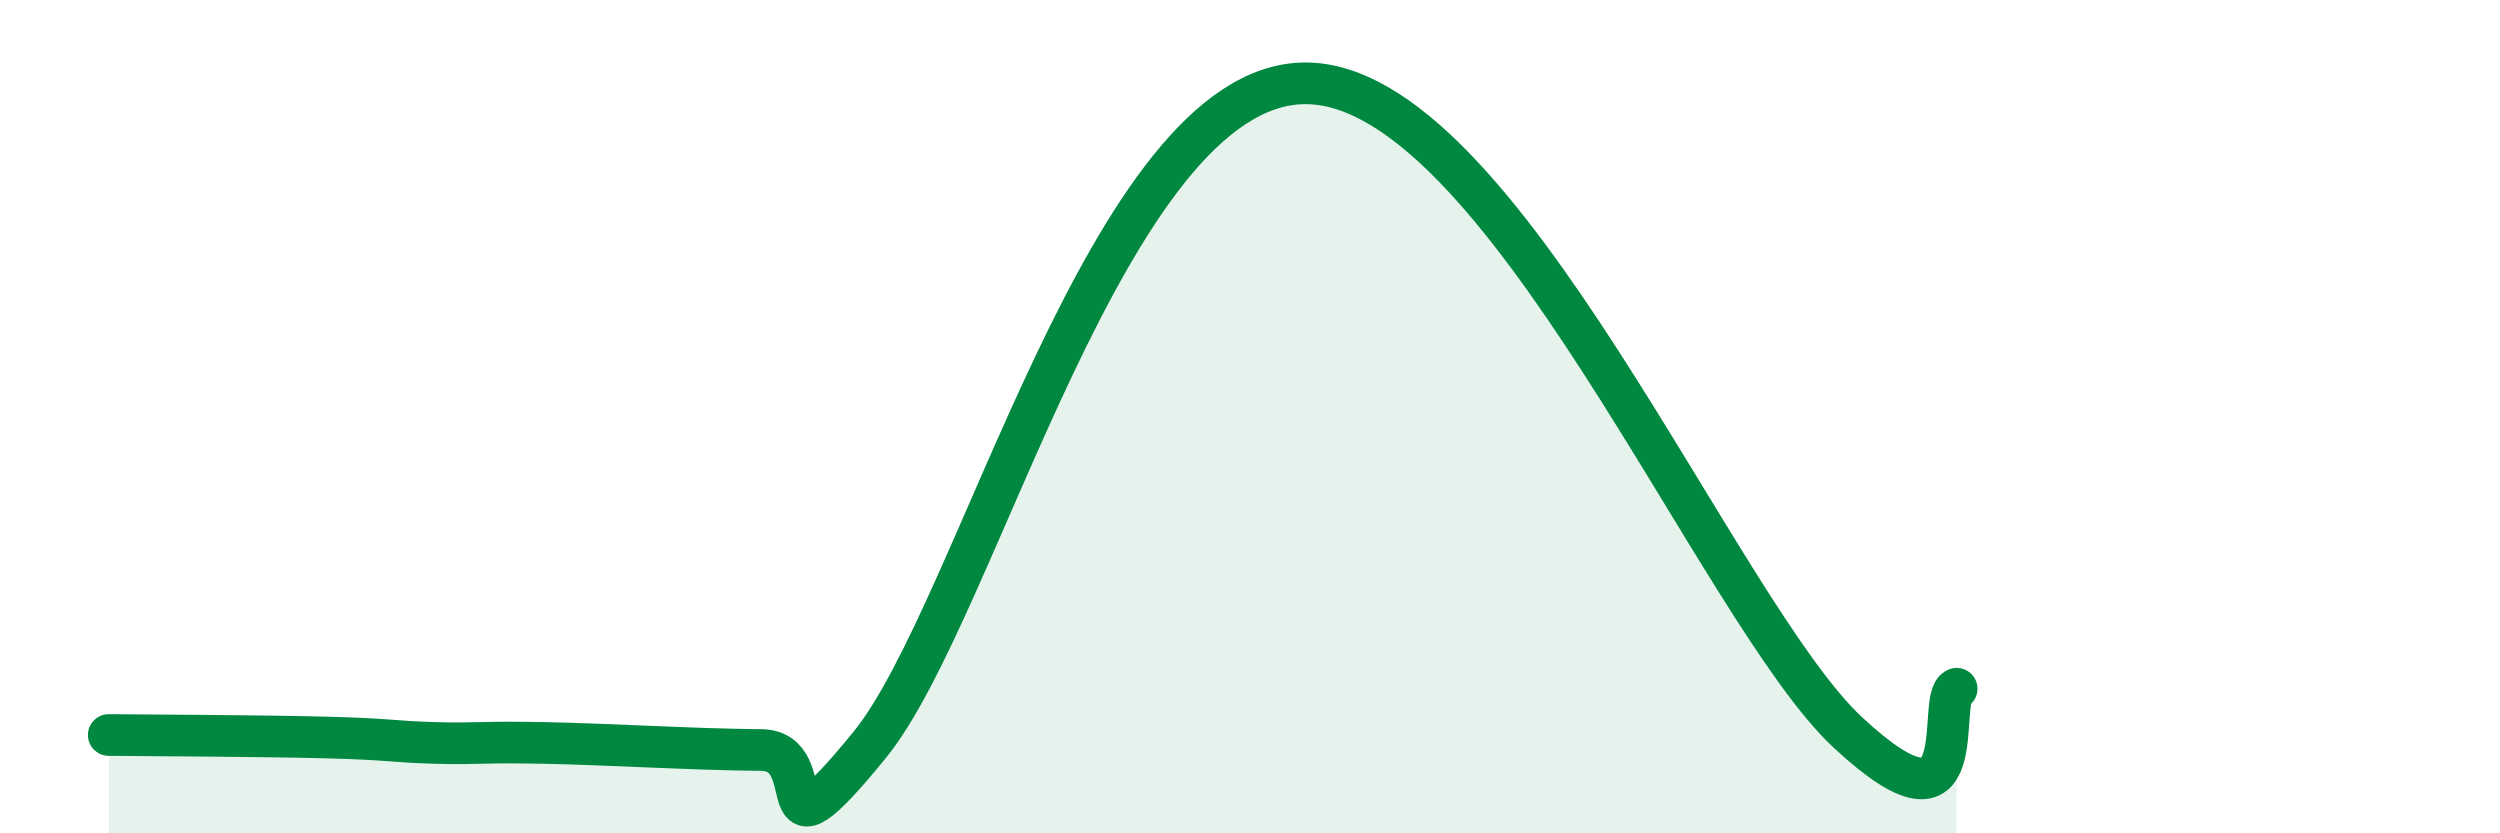 
    <svg width="60" height="20" viewBox="0 0 60 20" xmlns="http://www.w3.org/2000/svg">
      <path
        d="M 2.61,17.64 C 3.65,17.65 6.27,17.66 7.83,17.7 C 9.39,17.74 9.39,17.8 10.43,17.83 C 11.47,17.86 11.47,17.8 13.04,17.83 C 14.61,17.86 16.69,17.99 18.26,18 C 19.83,18.01 18.26,21.08 20.87,17.88 C 23.48,14.68 26.6,2.06 31.3,2 C 36,1.94 41.22,14.67 44.35,17.58 C 47.48,20.49 46.44,16.74 46.96,16.53L46.96 20L2.61 20Z"
        fill="#008740"
        opacity="0.1"
        stroke-linecap="round"
        stroke-linejoin="round"
      />
      <path
        d="M 2.61,17.64 C 3.65,17.65 6.27,17.66 7.83,17.7 C 9.39,17.74 9.39,17.8 10.43,17.83 C 11.47,17.86 11.47,17.8 13.04,17.83 C 14.61,17.86 16.69,17.99 18.26,18 C 19.83,18.01 18.26,21.08 20.87,17.88 C 23.48,14.68 26.6,2.06 31.3,2 C 36,1.94 41.22,14.67 44.35,17.58 C 47.48,20.49 46.44,16.74 46.96,16.53"
        stroke="#008740"
        stroke-width="1"
        fill="none"
        stroke-linecap="round"
        stroke-linejoin="round"
      />
    </svg>
  